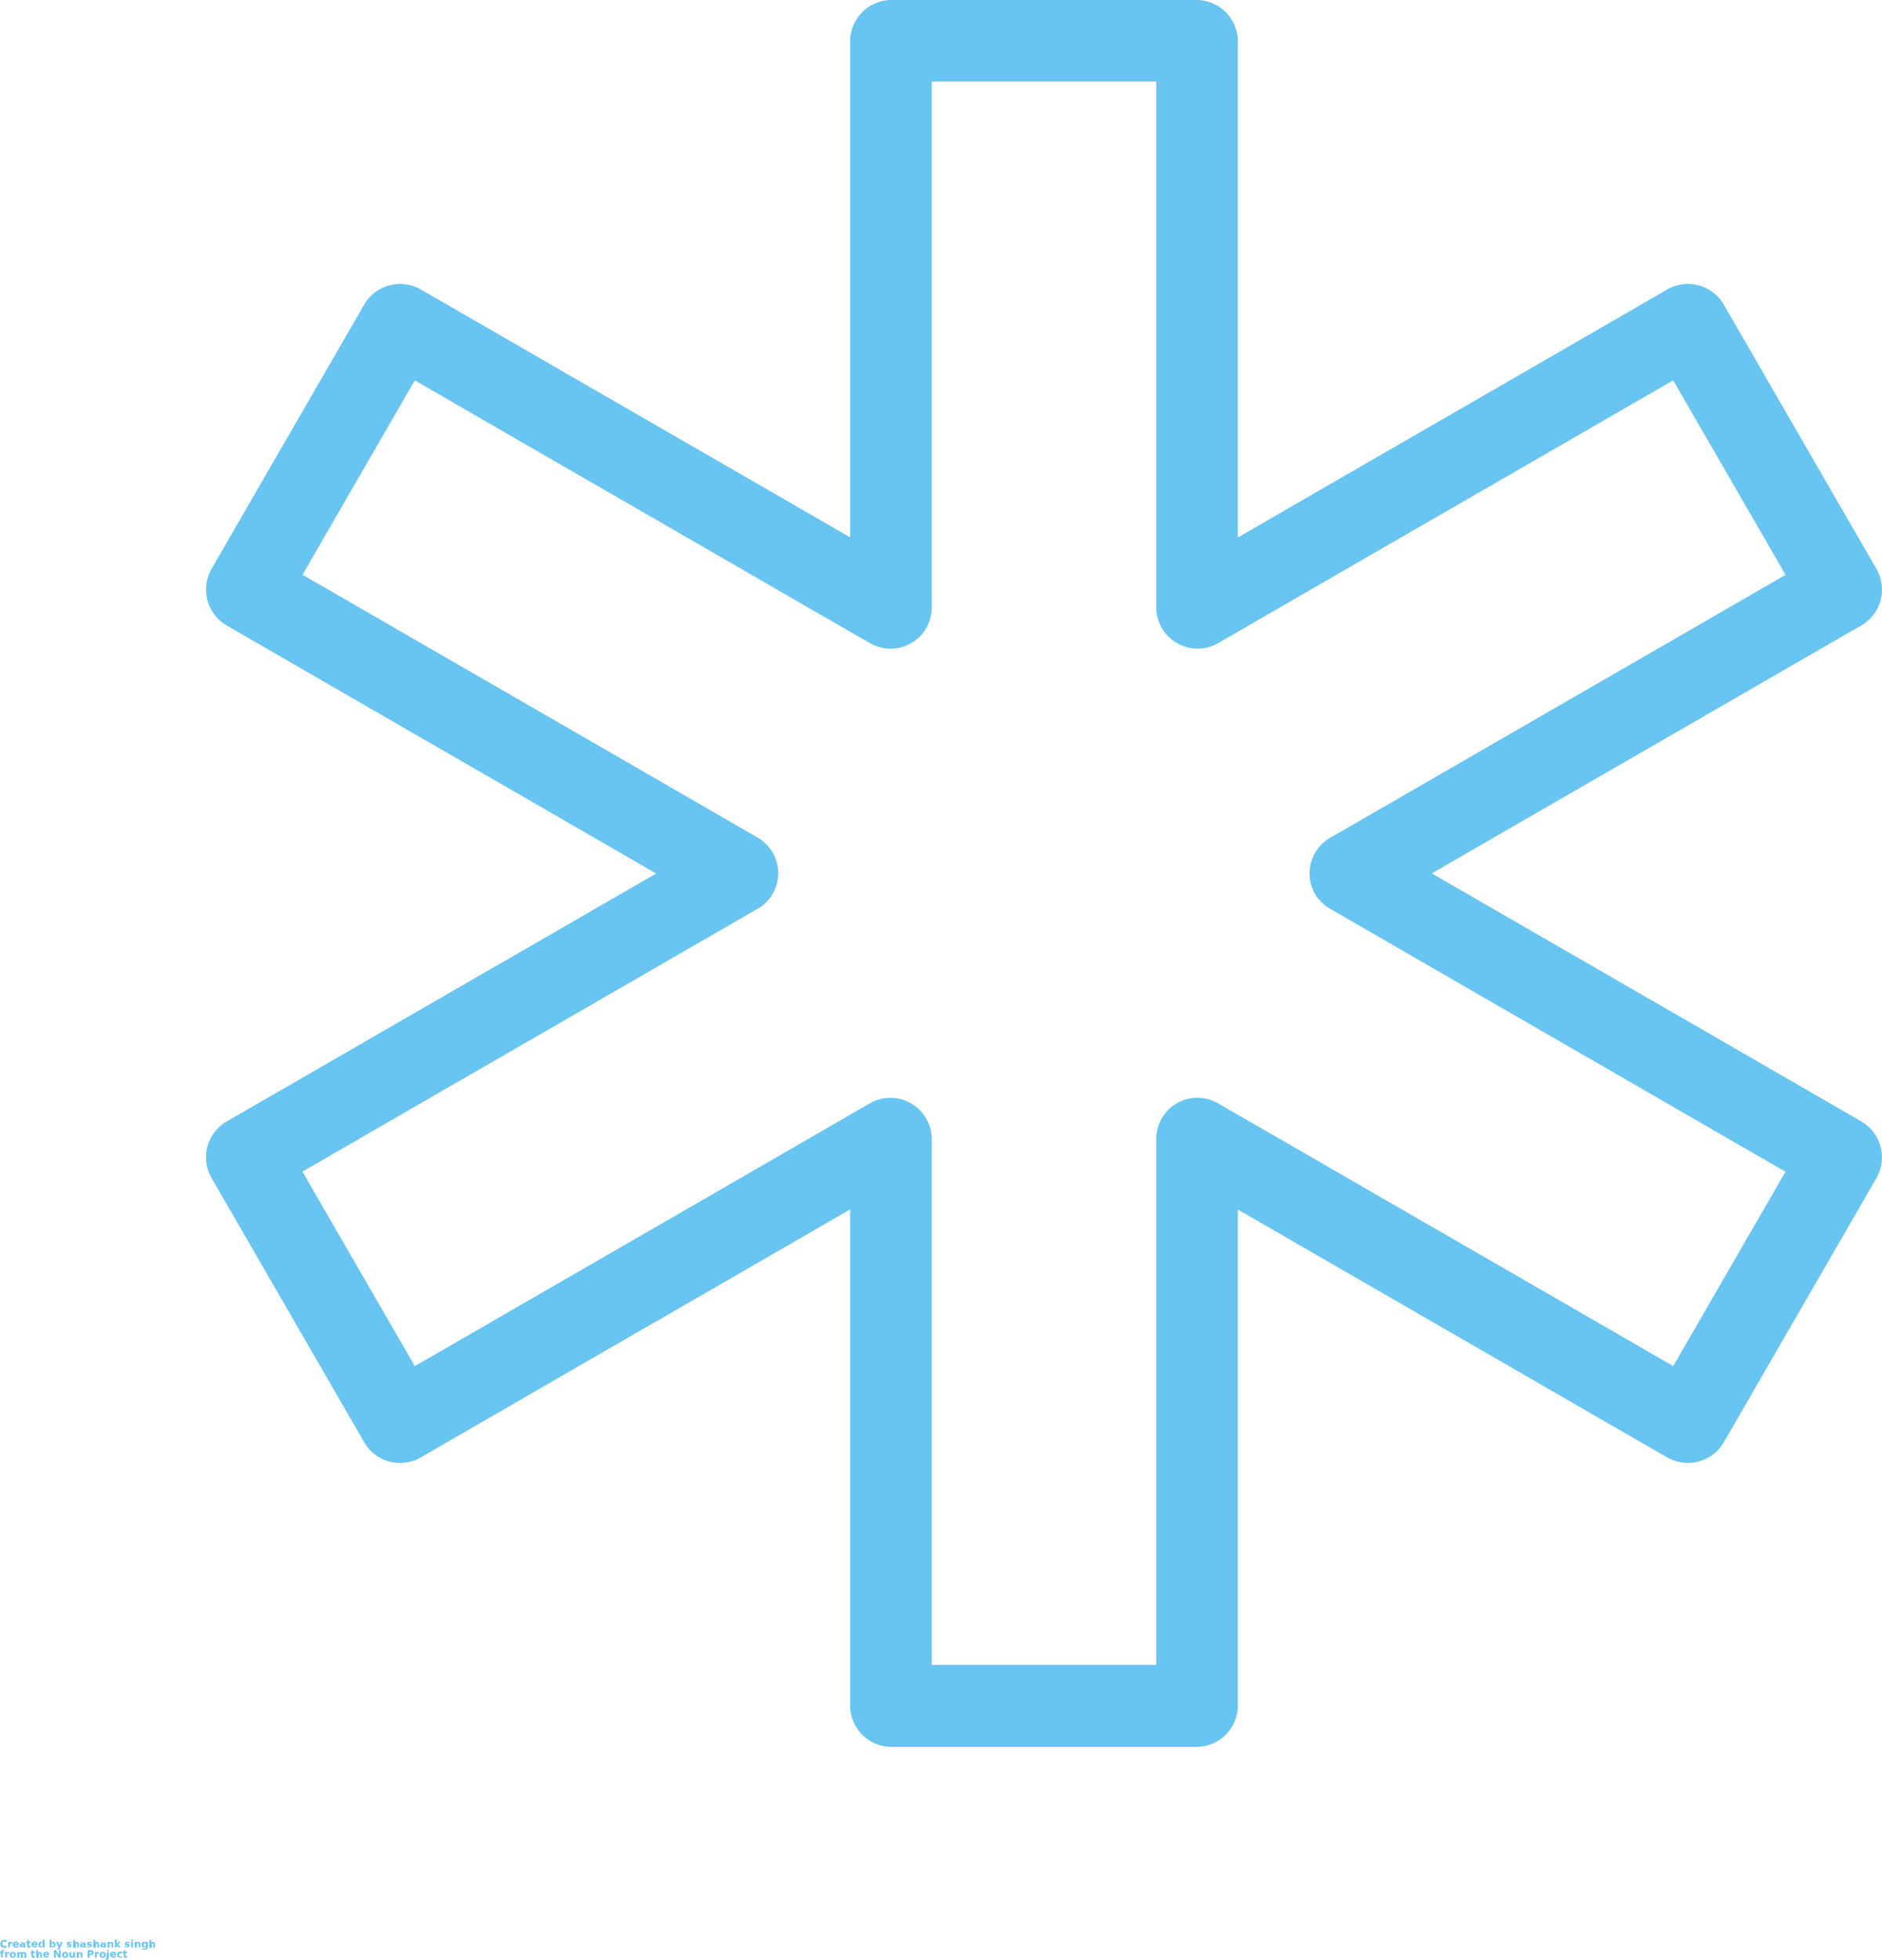 <svg xmlns="http://www.w3.org/2000/svg" width="31.428" height="32.721" viewBox="0 0 31.428 32.721">
    <path data-name="Path 692" d="m144.037 61.323 2.769 1.6q2.207 1.272 4.414 2.548c.341.194.678.392 1.018.586l-.245-.933-2.238 3.873-.32.555.933-.245-2.769-1.6q-2.207-1.272-4.414-2.548c-.341-.194-.678-.392-1.018-.586a.687.687 0 0 0-1.025.589v9.472l.681-.681h-5.112l.681.681v-9.473a.69.69 0 0 0-1.025-.589l-2.769 1.6q-2.207 1.272-4.414 2.548c-.341.194-.678.392-1.018.586l.933.245-2.238-3.873-.32-.555-.245.933 2.769-1.6q2.207-1.272 4.414-2.548c.341-.194.678-.392 1.018-.586a.686.686 0 0 0 0-1.175l-2.769-1.6q-2.207-1.272-4.414-2.548c-.341-.194-.678-.392-1.018-.586l.245.933 2.238-3.873.32-.555-.933.245 2.769 1.6q2.207 1.272 4.414 2.548c.341.194.678.392 1.018.586a.687.687 0 0 0 1.025-.589v-9.471l-.681.681h5.112l-.681-.681v9.472a.69.69 0 0 0 1.025.589l2.769-1.6q2.207-1.272 4.414-2.548c.341-.194.678-.392 1.018-.586l-.933-.245 2.238 3.873.32.555.245-.933-2.769 1.6q-2.207 1.272-4.414 2.548c-.341.194-.678.392-1.018.586a.69.69 0 0 0-.245.933.7.7 0 0 0 .933.245l2.769-1.6q2.207-1.272 4.414-2.548c.341-.194.678-.392 1.018-.586a.692.692 0 0 0 .245-.933l-2.238-3.873-.32-.555a.692.692 0 0 0-.933-.245l-2.769 1.6q-2.207 1.272-4.414 2.548c-.341.194-.678.392-1.018.586.341.2.685.392 1.025.589v-9.472a.692.692 0 0 0-.681-.681h-5.112a.692.692 0 0 0-.681.681v9.472c.341-.2.685-.392 1.025-.589l-2.769-1.6q-2.207-1.272-4.414-2.548c-.341-.194-.678-.392-1.018-.586a.694.694 0 0 0-.933.245l-2.238 3.873-.32.555a.694.694 0 0 0 .245.933l2.769 1.6q2.207 1.272 4.414 2.548c.341.194.678.392 1.018.586v-1.175l-2.769 1.6q-2.207 1.272-4.414 2.548c-.341.194-.678.392-1.018.586a.692.692 0 0 0-.245.933l2.238 3.873.32.555a.692.692 0 0 0 .933.245l2.769-1.6q2.207-1.272 4.414-2.548c.341-.194.678-.392 1.018-.586-.341-.2-.685-.392-1.025-.589v9.472a.692.692 0 0 0 .681.681h5.112a.692.692 0 0 0 .681-.681v-9.472c-.341.2-.685.392-1.025.589l2.769 1.6q2.207 1.272 4.414 2.548c.341.194.678.392 1.018.586a.694.694 0 0 0 .933-.245l2.238-3.873.32-.555a.694.694 0 0 0-.245-.933l-2.769-1.6q-2.207-1.272-4.414-2.548c-.341-.194-.678-.392-1.018-.586a.679.679 0 1 0-.688 1.172z" transform="translate(-121.833 -46.156)" style="fill:#68c4f1"/>
    <g data-name="Group 114">
        <path data-name="Path 693" d="M.246-1.912a.059.059 0 0 1-.019.012H.208a.07.07 0 0 1-.05-.017.064.064 0 0 1-.018-.048.063.063 0 0 1 .018-.047.069.069 0 0 1 .05-.018.062.062 0 0 1 .019 0 .074.074 0 0 1 .018.007V-2H.228A.059.059 0 0 0 .21-2a.032.032 0 0 0-.027 0 .042.042 0 0 0-.01.029.046.046 0 0 0 .01.031.033.033 0 0 0 .026.011.059.059 0 0 0 .018 0l.018-.009z" transform="translate(-.135 34.418)" style="fill:#68c4f1"/>
    </g>
    <g data-name="Group 115">
        <path data-name="Path 694" d="M.3-1.5H.288a.023.023 0 0 0-.019 0 .031.031 0 0 0-.006.02v.043H.234v-.093h.03v.016a.039.039 0 0 1 .013-.013.034.034 0 0 1 .018 0H.3z" transform="translate(-.097 33.949)" style="fill:#68c4f1"/>
    </g>
    <g data-name="Group 116">
        <path data-name="Path 695" d="M.224-1.483v.009H.155a.024.024 0 0 0 .007.016.03.03 0 0 0 .018 0h.019l.02-.008v.022L.2-1.436H.179a.054.054 0 0 1-.039-.013.046.046 0 0 1-.014-.036.045.045 0 0 1 .014-.035.051.051 0 0 1 .038-.014.045.045 0 0 1 .034.014.046.046 0 0 1 .014.035zm-.03-.01a.019.019 0 0 0 0-.014.017.017 0 0 0-.014-.006.021.021 0 0 0-.014 0 .021.021 0 0 0-.007.015z" transform="translate(.089 33.949)" style="fill:#68c4f1"/>
    </g>
    <g data-name="Group 117">
        <path data-name="Path 696" d="M.174-1.478a.029.029 0 0 0-.015 0 .01.01 0 0 0 0 .01.01.01 0 0 0 0 .009.017.017 0 0 0 .011 0 .017.017 0 0 0 .014-.006.021.021 0 0 0 .006-.016zm.045-.012v.054H.188v-.014a.035.035 0 0 1-.014.013.045.045 0 0 1-.018 0 .033.033 0 0 1-.023-.008.03.03 0 0 1-.009-.022.025.025 0 0 1 .011-.023.064.064 0 0 1 .036-.01h.017a.01.01 0 0 0-.006-.01.028.028 0 0 0-.017 0H.147l-.014.01v-.022h.038a.054.054 0 0 1 .036.01.04.04 0 0 1 .012.032z" transform="translate(.204 33.949)" style="fill:#68c4f1"/>
    </g>
    <g data-name="Group 118">
        <path data-name="Path 697" d="M.076-1.922v.022h.031v.021H.076v.04a.015.015 0 0 0 0 .009.019.019 0 0 0 .011 0H.1v.03H.079a.037.037 0 0 1-.025-.007.037.037 0 0 1-.007-.025v-.04H.031V-1.9h.016v-.026z" transform="translate(.407 34.316)" style="fill:#68c4f1"/>
    </g>
    <g data-name="Group 119">
        <path data-name="Path 698" d="M.224-1.483v.009H.155a.024.024 0 0 0 .007.016.03.03 0 0 0 .018 0h.019l.02-.008v.022L.2-1.436H.179a.054.054 0 0 1-.039-.013.046.046 0 0 1-.014-.036.045.045 0 0 1 .014-.035.051.051 0 0 1 .038-.014.045.045 0 0 1 .034.014.046.046 0 0 1 .014.035zm-.03-.01a.019.019 0 0 0 0-.014.017.017 0 0 0-.014-.006.021.021 0 0 0-.014 0 .021.021 0 0 0-.007.015z" transform="translate(.401 33.949)" style="fill:#68c4f1"/>
    </g>
    <g data-name="Group 120">
        <path data-name="Path 699" d="M.2-2.028v-.05h.03v.129H.2v-.014a.043.043 0 0 1-.02.013.043.043 0 0 1-.017 0 .035.035 0 0 1-.027-.01A.054.054 0 0 1 .125-2a.055.055 0 0 1 .011-.03.036.036 0 0 1 .028-.014.035.035 0 0 1 .017 0 .053.053 0 0 1 .019.016zm-.019.06a.016.016 0 0 0 .014-.007A.03.03 0 0 0 .2-2a.029.029 0 0 0-.006-.019.016.016 0 0 0-.014-.008.016.016 0 0 0-.015.008A.032.032 0 0 0 .156-2a.033.033 0 0 0 0 .02.016.016 0 0 0 .02.012z" transform="translate(.516 34.462)" style="fill:#68c4f1"/>
    </g>
    <g data-name="Group 121">
        <path data-name="Path 700" d="M.284-1.968A.016.016 0 0 0 .3-1.975.03.03 0 0 0 .3-2a.029.029 0 0 0 0-.015.016.016 0 0 0-.014-.008.019.019 0 0 0-.016.008A.032.032 0 0 0 .264-2a.033.033 0 0 0 0 .02.019.019 0 0 0 .02.012zm-.02-.06a.054.054 0 0 1 .013-.012.04.04 0 0 1 .018 0 .035.035 0 0 1 .028.014A.056.056 0 0 1 .334-2a.055.055 0 0 1-.011.035.034.034 0 0 1-.028.014.049.049 0 0 1-.018 0 .043.043 0 0 1-.014-.013v.014H.234v-.129h.03z" transform="translate(.595 34.462)" style="fill:#68c4f1"/>
    </g>
    <g data-name="Group 122">
        <path data-name="Path 701" d="M.031-1.5h.03l.024.063.022-.063h.03L.1-1.4a.044.044 0 0 1-.015.021.031.031 0 0 1-.02.007H.047v-.019h.009a.015.015 0 0 0 .011 0A.015.015 0 0 0 .072-1.4z" transform="translate(.907 33.92)" style="fill:#68c4f1"/>
    </g>
    <g data-name="Group 123">
        <path data-name="Path 702" d="M.218-1.526v.026A.074.074 0 0 0 .2-1.51H.183a.024.024 0 0 0-.013 0 .006.006 0 0 0 0 .006.006.006 0 0 0 0 .006h.012a.064.064 0 0 1 .031.01.024.024 0 0 1 .008.02.025.025 0 0 1-.012.022.061.061 0 0 1-.032.007H.139v-.022a.058.058 0 0 0 .018.007h.019a.028.028 0 0 0 .013 0 .009.009 0 0 0 0-.008.007.007 0 0 0 0-.006H.176a.05.05 0 0 1-.028-.009.025.025 0 0 1-.007-.023.024.024 0 0 1 .01-.021.053.053 0 0 1 .031-.008h.037z" transform="translate(.974 33.949)" style="fill:#68c4f1"/>
    </g>
    <g data-name="Group 124">
        <path data-name="Path 703" d="M.328-2.005v.056H.3v-.043a.105.105 0 0 0 0-.017.032.032 0 0 0 0-.008H.293a.019.019 0 0 0-.016.008.032.032 0 0 0 0 .019v.046H.234v-.129h.03v.05a.047.047 0 0 1 .014-.017.038.038 0 0 1 .017 0 .03.03 0 0 1 .024.01.043.043 0 0 1 .009.029z" transform="translate(.989 34.462)" style="fill:#68c4f1"/>
    </g>
    <g data-name="Group 125">
        <path data-name="Path 704" d="M.174-1.478a.029.029 0 0 0-.015 0 .01.01 0 0 0 0 .01.01.01 0 0 0 0 .009.017.017 0 0 0 .011 0 .017.017 0 0 0 .014-.006.021.021 0 0 0 .006-.016zm.045-.012v.054H.188v-.014a.035.035 0 0 1-.014.013.045.045 0 0 1-.018 0 .033.033 0 0 1-.023-.008.03.03 0 0 1-.009-.022.025.025 0 0 1 .011-.023.064.064 0 0 1 .036-.01h.017a.01.01 0 0 0-.006-.01.028.028 0 0 0-.017 0H.147l-.014.01v-.022h.038a.054.054 0 0 1 .036.01.04.04 0 0 1 .012.032z" transform="translate(1.212 33.949)" style="fill:#68c4f1"/>
    </g>
    <g data-name="Group 126">
        <path data-name="Path 705" d="M.218-1.526v.026A.074.074 0 0 0 .2-1.51H.183a.024.024 0 0 0-.013 0 .006.006 0 0 0 0 .006.006.006 0 0 0 0 .006h.012a.064.064 0 0 1 .031.01.024.024 0 0 1 .008.02.025.025 0 0 1-.012.022.061.061 0 0 1-.032.007H.139v-.022a.058.058 0 0 0 .018.007h.019a.028.028 0 0 0 .013 0 .009.009 0 0 0 0-.008.007.007 0 0 0 0-.006H.176a.05.05 0 0 1-.028-.009.025.025 0 0 1-.007-.023.024.024 0 0 1 .01-.021.053.053 0 0 1 .031-.008h.037z" transform="translate(1.312 33.949)" style="fill:#68c4f1"/>
    </g>
    <g data-name="Group 127">
        <path data-name="Path 706" d="M.328-2.005v.056H.3v-.043a.105.105 0 0 0 0-.017.032.032 0 0 0 0-.008H.293a.019.019 0 0 0-.016.008.032.032 0 0 0 0 .019v.046H.234v-.129h.03v.05a.047.047 0 0 1 .014-.017.038.038 0 0 1 .017 0 .03.03 0 0 1 .024.01.043.043 0 0 1 .009.029z" transform="translate(1.326 34.462)" style="fill:#68c4f1"/>
    </g>
    <g data-name="Group 128">
        <path data-name="Path 707" d="M.174-1.478a.029.029 0 0 0-.015 0 .01.01 0 0 0 0 .01.01.01 0 0 0 0 .009.017.017 0 0 0 .011 0 .017.017 0 0 0 .014-.006.021.021 0 0 0 .006-.016zm.045-.012v.054H.188v-.014a.035.035 0 0 1-.014.013.045.045 0 0 1-.018 0 .033.033 0 0 1-.023-.008.03.03 0 0 1-.009-.022.025.025 0 0 1 .011-.023.064.064 0 0 1 .036-.01h.017a.01.01 0 0 0-.006-.01.028.028 0 0 0-.017 0H.147l-.014.01v-.022h.038a.054.054 0 0 1 .036.01.04.04 0 0 1 .012.032z" transform="translate(1.55 33.949)" style="fill:#68c4f1"/>
    </g>
    <g data-name="Group 129">
        <path data-name="Path 708" d="M.328-1.492v.056H.3v-.044a.1.1 0 0 0 0-.02H.293a.019.019 0 0 0-.025 0 .032.032 0 0 0 0 .019v.046H.234v-.093h.03v.014a.047.047 0 0 1 .015-.012.038.038 0 0 1 .017 0 .03.03 0 0 1 .024.01.043.043 0 0 1 .009.029z" transform="translate(1.562 33.949)" style="fill:#68c4f1"/>
    </g>
    <g data-name="Group 130">
        <path data-name="Path 709" d="M.234-2.078h.03v.07L.3-2.042h.033L.287-2l.05.051H.3l-.036-.039v.039h-.03z" transform="translate(1.684 34.462)" style="fill:#68c4f1"/>
    </g>
    <g data-name="Group 131">
        <path data-name="Path 710" d="M.218-1.526v.026A.074.074 0 0 0 .2-1.51H.183a.024.024 0 0 0-.013 0 .006.006 0 0 0 0 .006.006.006 0 0 0 0 .006h.012a.064.064 0 0 1 .031.01.024.024 0 0 1 .008.02.025.025 0 0 1-.012.022.061.061 0 0 1-.032.007H.139v-.022a.058.058 0 0 0 .018.007h.019a.028.028 0 0 0 .013 0 .009.009 0 0 0 0-.008.007.007 0 0 0 0-.006H.176a.05.05 0 0 1-.028-.009.025.025 0 0 1-.007-.023.024.024 0 0 1 .01-.021.053.053 0 0 1 .031-.008h.037z" transform="translate(1.943 33.949)" style="fill:#68c4f1"/>
    </g>
    <g data-name="Group 132">
        <path data-name="Path 711" d="M.234-2.042h.03v.093h-.03zm0-.036h.03v.024h-.03z" transform="translate(1.957 34.462)" style="fill:#68c4f1"/>
    </g>
    <g data-name="Group 133">
        <path data-name="Path 712" d="M.328-1.492v.056H.3v-.044a.1.1 0 0 0 0-.02H.293a.019.019 0 0 0-.025 0 .032.032 0 0 0 0 .019v.046H.234v-.093h.03v.014a.047.047 0 0 1 .015-.012.038.038 0 0 1 .017 0 .03.03 0 0 1 .024.01.043.043 0 0 1 .009.029z" transform="translate(2.016 33.949)" style="fill:#68c4f1"/>
    </g>
    <g data-name="Group 134">
        <path data-name="Path 713" d="M.2-1.451a.045.045 0 0 1-.02.011.033.033 0 0 1-.017 0 .035.035 0 0 1-.027-.01.052.052 0 0 1-.011-.034.053.053 0 0 1 .011-.034.036.036 0 0 1 .028-.014.035.035 0 0 1 .017 0 .053.053 0 0 1 .019.016v-.014h.03v.084a.041.041 0 0 1-.015.034.061.061 0 0 1-.045.012H.136v-.023l.015.007a.043.043 0 0 0 .016 0 .03.03 0 0 0 .021-.007.028.028 0 0 0 .012-.023zM.176-1.51a.017.017 0 0 0-.015.01.032.032 0 0 0 0 .019.032.032 0 0 0 0 .019.016.016 0 0 0 .015.007.016.016 0 0 0 .014-.007.029.029 0 0 0 .01-.022.029.029 0 0 0-.011-.016.016.016 0 0 0-.013-.01z" transform="translate(2.239 33.949)" style="fill:#68c4f1"/>
    </g>
    <g data-name="Group 135">
        <path data-name="Path 714" d="M.328-2.005v.056H.3v-.043a.105.105 0 0 0 0-.017.032.032 0 0 0 0-.008H.293a.019.019 0 0 0-.016.008.032.032 0 0 0 0 .019v.046H.234v-.129h.03v.05a.047.047 0 0 1 .014-.017.038.038 0 0 1 .017 0 .03.03 0 0 1 .024.01.043.043 0 0 1 .009.029z" transform="translate(2.259 34.462)" style="fill:#68c4f1"/>
    </g>
    <g data-name="Group 136">
        <path data-name="Path 715" d="M.12-2.078v.019H.1a.013.013 0 0 0-.01 0 .011.011 0 0 0 0 .008v.006h.027v.021H.092v.072H.063v-.072H.047v-.021h.016v-.006A.028.028 0 0 1 .07-2.07a.039.039 0 0 1 .03-.008z" transform="translate(-.047 34.632)" style="fill:#68c4f1"/>
    </g>
    <g data-name="Group 137">
        <path data-name="Path 716" d="M.3-1.5H.288a.023.023 0 0 0-.019 0 .031.031 0 0 0-.006.02v.043H.234v-.093h.03v.016a.039.039 0 0 1 .013-.013.034.034 0 0 1 .018 0H.3z" transform="translate(-.148 34.119)" style="fill:#68c4f1"/>
    </g>
    <g data-name="Group 138">
        <path data-name="Path 717" d="M.176-1.51a.02.02 0 0 0-.016.01.034.034 0 0 0 0 .02.038.038 0 0 0 0 .021.019.019 0 0 0 .016.007.017.017 0 0 0 .014-.009.034.034 0 0 0 .01-.022.031.031 0 0 0-.01-.017.018.018 0 0 0-.014-.01zm0-.021a.052.052 0 0 1 .038.014.046.046 0 0 1 .014.035.047.047 0 0 1-.014.036.054.054 0 0 1-.038.013.053.053 0 0 1-.038-.013.048.048 0 0 1-.013-.036.047.047 0 0 1 .013-.035.051.051 0 0 1 .038-.014z" transform="translate(.038 34.119)" style="fill:#68c4f1"/>
    </g>
    <g data-name="Group 139">
        <path data-name="Path 718" d="M.32-1.514a.035.035 0 0 1 .014-.013.033.033 0 0 1 .018 0 .032.032 0 0 1 .024.01.043.043 0 0 1 .009.029v.056H.354v-.058a.024.024 0 0 0 0-.014.011.011 0 0 0-.01 0 .015.015 0 0 0-.015.004.034.034 0 0 0 0 .02v.046H.294v-.049a.04.04 0 0 0 0-.019.009.009 0 0 0-.009 0 .015.015 0 0 0-.017.002.032.032 0 0 0 0 .019v.046H.234v-.093h.03v.014a.044.044 0 0 1 .013-.012.036.036 0 0 1 .016 0 .029.029 0 0 1 .017 0 .034.034 0 0 1 .012.013z" transform="translate(.053 34.119)" style="fill:#68c4f1"/>
    </g>
    <g data-name="Group 140">
        <path data-name="Path 719" d="M.076-1.922v.022h.031v.021H.076v.04a.015.015 0 0 0 0 .009.019.019 0 0 0 .011 0H.1v.03H.079a.037.037 0 0 1-.025-.007.037.037 0 0 1-.007-.025v-.04H.031V-1.9h.016v-.026z" transform="translate(.48 34.486)" style="fill:#68c4f1"/>
    </g>
    <g data-name="Group 141">
        <path data-name="Path 720" d="M.328-2.005v.056H.3v-.043a.105.105 0 0 0 0-.017.032.032 0 0 0 0-.008H.293a.019.019 0 0 0-.016.008.032.032 0 0 0 0 .019v.046H.234v-.129h.03v.05a.047.047 0 0 1 .014-.017.038.038 0 0 1 .017 0 .03.03 0 0 1 .024.01.043.043 0 0 1 .009.029z" transform="translate(.371 34.632)" style="fill:#68c4f1"/>
    </g>
    <g data-name="Group 142">
        <path data-name="Path 721" d="M.224-1.483v.009H.155a.024.024 0 0 0 .007.016.03.03 0 0 0 .018 0h.019l.02-.008v.022L.2-1.436H.179a.054.054 0 0 1-.039-.013.046.046 0 0 1-.014-.036.045.045 0 0 1 .014-.035.051.051 0 0 1 .038-.014.045.045 0 0 1 .034.014.046.046 0 0 1 .014.035zm-.03-.01a.019.019 0 0 0 0-.014.017.017 0 0 0-.014-.006.021.021 0 0 0-.014 0 .021.021 0 0 0-.007.015z" transform="translate(.594 34.119)" style="fill:#68c4f1"/>
    </g>
    <g data-name="Group 143">
        <path data-name="Path 722" d="M.25-2h.036l.045.086V-2h.03v.125H.326L.28-1.961v.086H.25z" transform="translate(.652 34.559)" style="fill:#68c4f1"/>
    </g>
    <g data-name="Group 144">
        <path data-name="Path 723" d="M.176-1.51a.02.02 0 0 0-.016.01.034.034 0 0 0 0 .02.038.038 0 0 0 0 .021.019.019 0 0 0 .016.007.017.017 0 0 0 .014-.009.034.034 0 0 0 .01-.022.031.031 0 0 0-.01-.017.018.018 0 0 0-.014-.01zm0-.021a.052.052 0 0 1 .038.014.046.046 0 0 1 .014.035.047.047 0 0 1-.014.036.054.054 0 0 1-.038.013.053.053 0 0 1-.038-.013.048.048 0 0 1-.013-.036.047.047 0 0 1 .013-.035.051.051 0 0 1 .038-.014z" transform="translate(.912 34.119)" style="fill:#68c4f1"/>
    </g>
    <g data-name="Group 145">
        <path data-name="Path 724" d="M.219-1.443V-1.5h.029v.06a.01.01 0 0 0 0 .007h.015a.016.016 0 0 0 .014-.007.029.029 0 0 0 .006-.019V-1.5h.03v.093H.282v-.013a.043.043 0 0 1-.015.013.039.039 0 0 1-.016 0 .032.032 0 0 1-.025-.01.043.043 0 0 1-.007-.026z" transform="translate(.94 34.09)" style="fill:#68c4f1"/>
    </g>
    <g data-name="Group 146">
        <path data-name="Path 725" d="M.328-1.492v.056H.3v-.044a.1.1 0 0 0 0-.02H.293a.019.019 0 0 0-.025 0 .032.032 0 0 0 0 .019v.046H.234v-.093h.03v.014a.047.047 0 0 1 .015-.012.038.038 0 0 1 .017 0 .03.03 0 0 1 .024.01.043.043 0 0 1 .009.029z" transform="translate(1.048 34.119)" style="fill:#68c4f1"/>
    </g>
    <g data-name="Group 147">
        <path data-name="Path 726" d="M.25-2H.3a.055.055 0 0 1 .036.011.038.038 0 0 1 .013.03.038.038 0 0 1-.013.03.053.053 0 0 1-.036.011H.282v.043H.25zm.032.023v.035H.3a.023.023 0 0 0 .015 0 .019.019 0 0 0 0-.014.016.016 0 0 0 0-.013.021.021 0 0 0-.015 0z" transform="translate(1.213 34.559)" style="fill:#68c4f1"/>
    </g>
    <g data-name="Group 148">
        <path data-name="Path 727" d="M.3-1.5H.288a.023.023 0 0 0-.019 0 .031.031 0 0 0-.006.02v.043H.234v-.093h.03v.016a.039.039 0 0 1 .013-.013.034.034 0 0 1 .018 0H.3z" transform="translate(1.353 34.119)" style="fill:#68c4f1"/>
    </g>
    <g data-name="Group 149">
        <path data-name="Path 728" d="M.176-1.51a.02.02 0 0 0-.016.01.034.034 0 0 0 0 .02.038.038 0 0 0 0 .021.019.019 0 0 0 .016.007.017.017 0 0 0 .014-.009.034.034 0 0 0 .01-.022.031.031 0 0 0-.01-.017.018.018 0 0 0-.014-.01zm0-.021a.052.052 0 0 1 .038.014.046.046 0 0 1 .014.035.047.047 0 0 1-.014.036.054.054 0 0 1-.038.013.053.053 0 0 1-.038-.013.048.048 0 0 1-.013-.036.047.047 0 0 1 .013-.035.051.051 0 0 1 .038-.014z" transform="translate(1.539 34.119)" style="fill:#68c4f1"/>
    </g>
    <g data-name="Group 150">
        <path data-name="Path 729" d="M-.073-2.042h.029v.091a.043.043 0 0 1-.009.029.034.034 0 0 1-.026.01h-.015v-.019a.015.015 0 0 0 .012 0 .024.024 0 0 0 0-.016zm0-.036h.029v.024h-.029z" transform="translate(1.861 34.632)" style="fill:#68c4f1"/>
    </g>
    <g data-name="Group 151">
        <path data-name="Path 730" d="M.224-1.483v.009H.155a.024.024 0 0 0 .007.016.03.03 0 0 0 .018 0h.019l.02-.008v.022L.2-1.436H.179a.054.054 0 0 1-.039-.013.046.046 0 0 1-.014-.036.045.045 0 0 1 .014-.035.051.051 0 0 1 .038-.014.045.045 0 0 1 .034.014.046.046 0 0 1 .014.035zm-.03-.01a.019.019 0 0 0 0-.014.017.017 0 0 0-.014-.006.021.021 0 0 0-.014 0 .021.021 0 0 0-.007.015z" transform="translate(1.714 34.119)" style="fill:#68c4f1"/>
    </g>
    <g data-name="Group 152">
        <path data-name="Path 731" d="M.207-1.526v.026l-.013-.008H.181a.027.027 0 0 0-.019.008.026.026 0 0 0-.007.019.031.031 0 0 0 .007.021.028.028 0 0 0 .019.007h.014l.012-.007v.024H.179a.058.058 0 0 1-.04-.013.046.046 0 0 1-.014-.036.045.045 0 0 1 .014-.035.056.056 0 0 1 .04-.014H.208z" transform="translate(1.83 34.119)" style="fill:#68c4f1"/>
    </g>
    <g data-name="Group 153">
        <path data-name="Path 732" d="M.076-1.922v.022h.031v.021H.076v.04a.015.015 0 0 0 0 .009.019.019 0 0 0 .011 0H.1v.03H.079a.037.037 0 0 1-.025-.007.037.037 0 0 1-.007-.025v-.04H.031V-1.9h.016v-.026z" transform="translate(2.019 34.486)" style="fill:#68c4f1"/>
    </g>
</svg>
